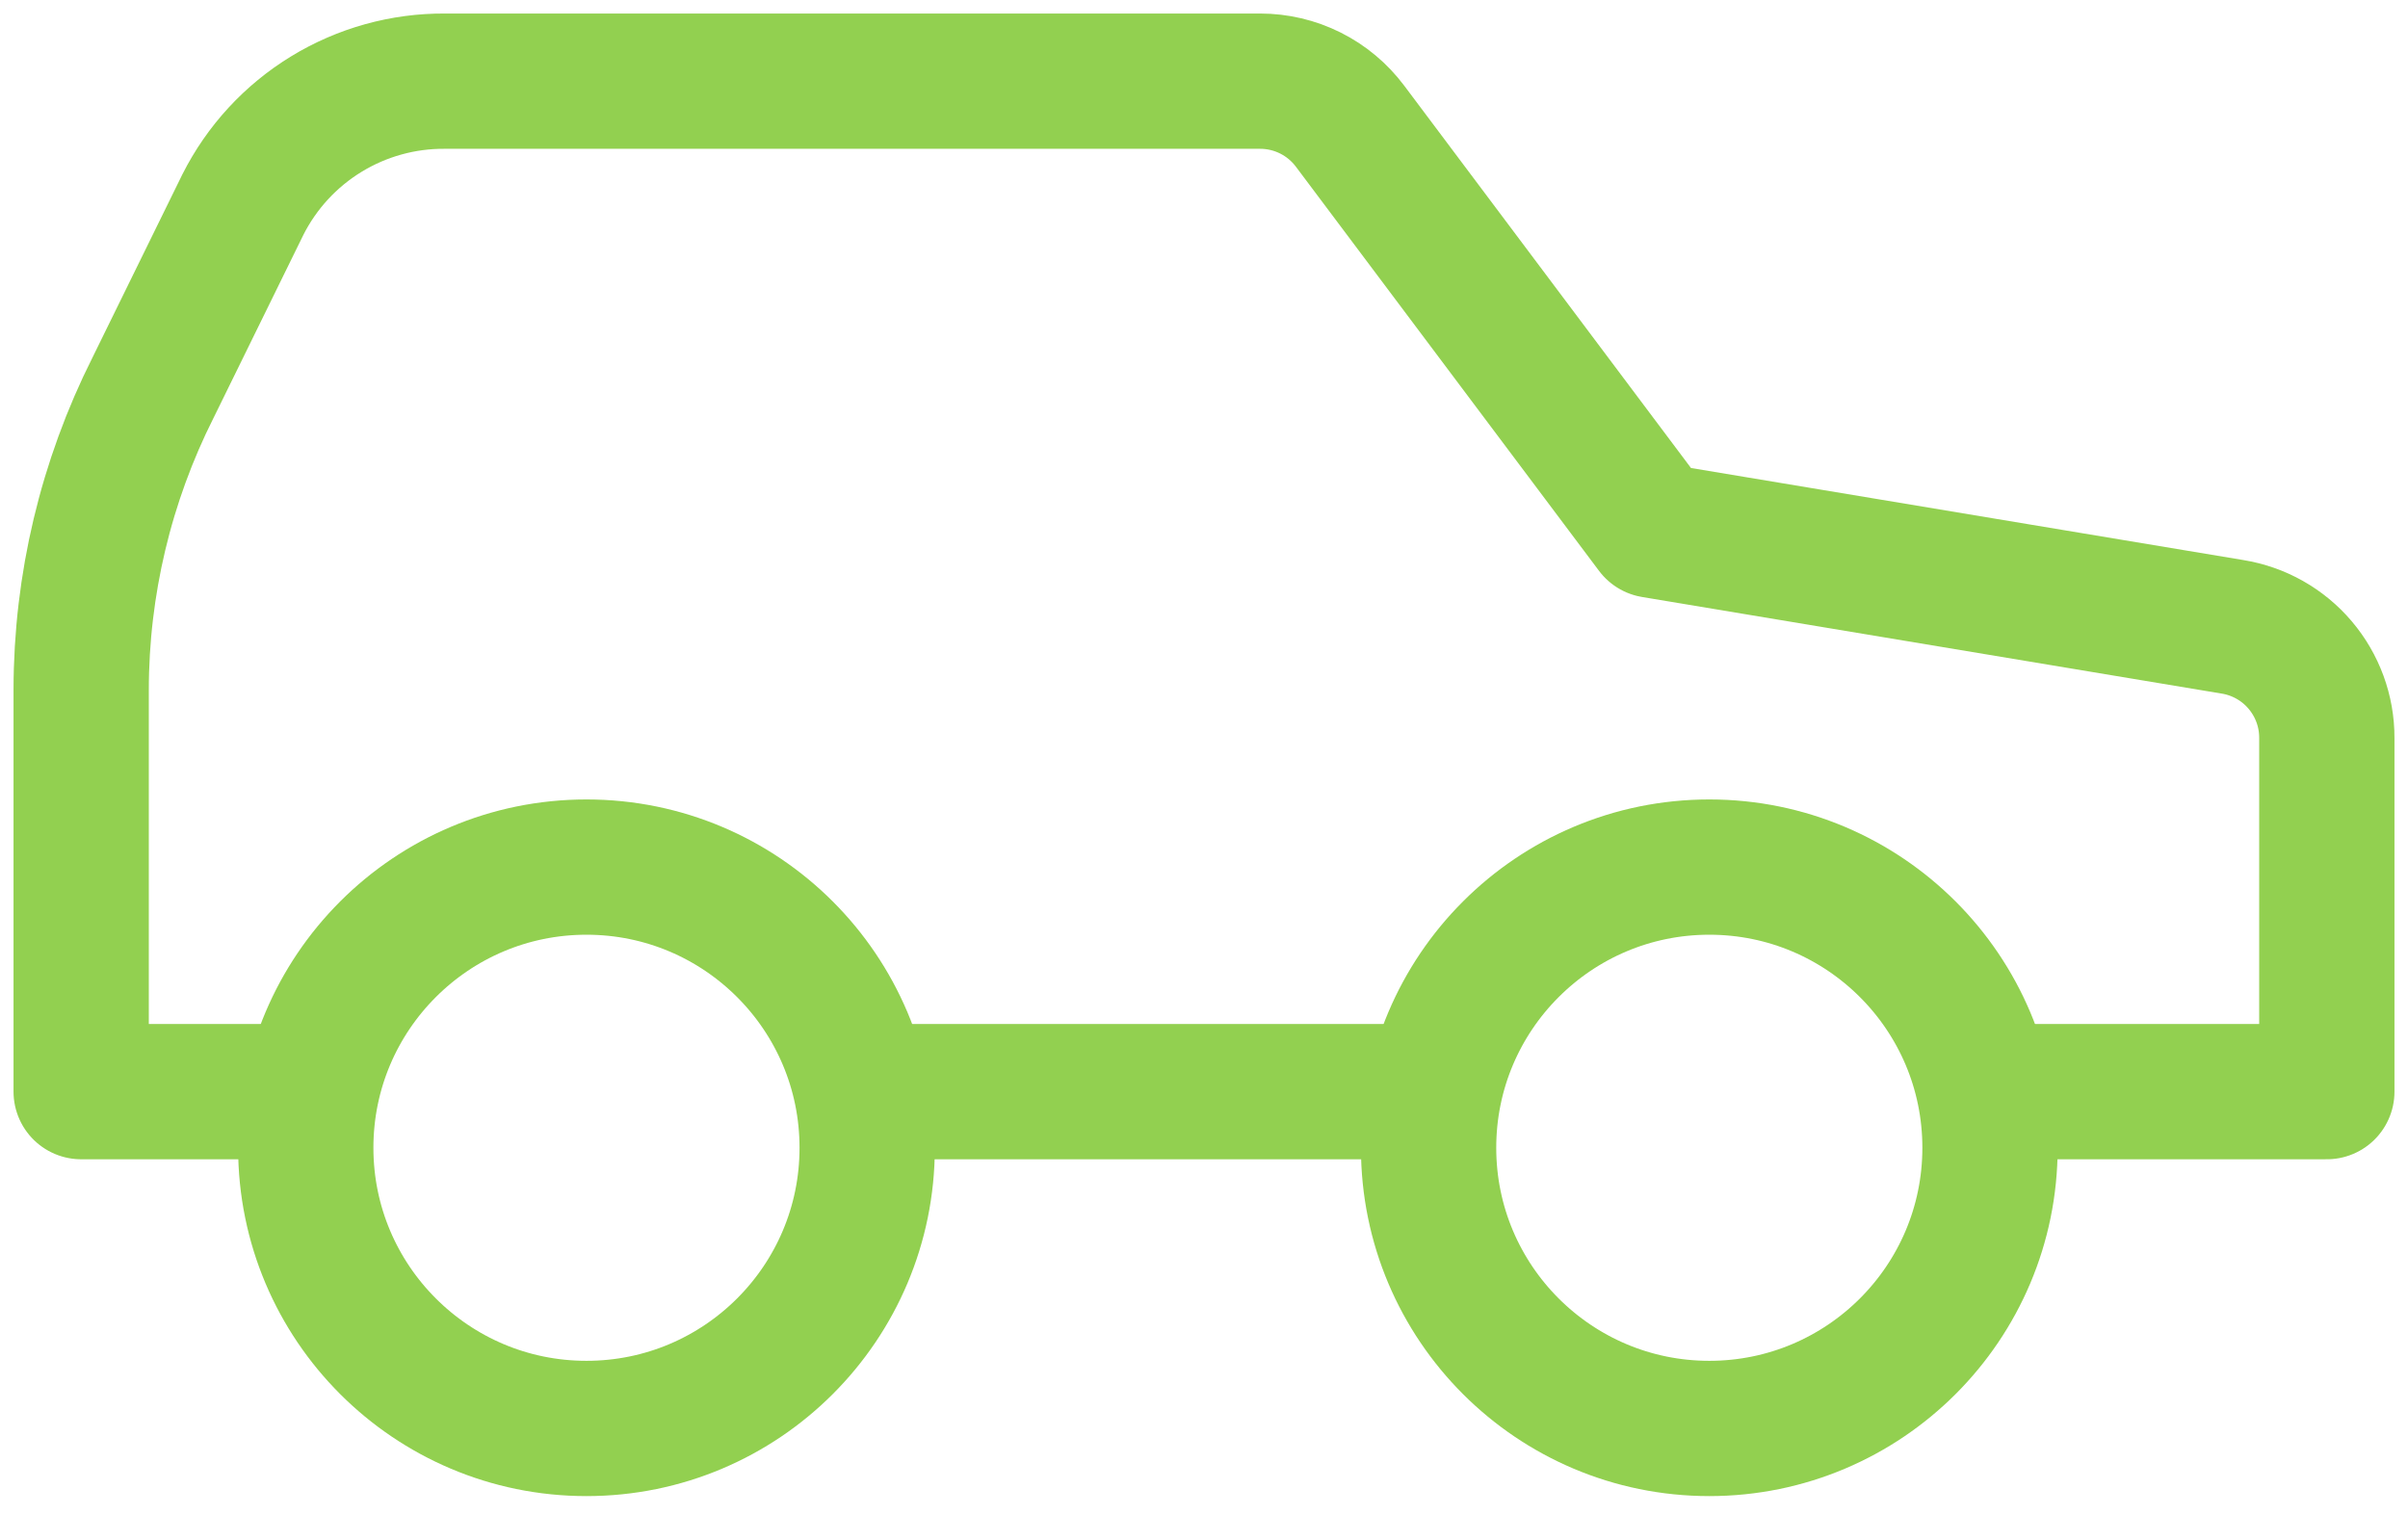<svg width="89" height="56" viewBox="0 0 89 56" fill="none" xmlns="http://www.w3.org/2000/svg">
<path d="M52.8 40.35H32.05M73.55 40.35H86V27.278C86.003 26.29 85.653 25.334 85.014 24.581C84.376 23.828 83.489 23.327 82.514 23.169L61.1 19.6L49.895 4.66C49.508 4.145 49.007 3.726 48.431 3.438C47.855 3.15 47.219 3 46.575 3H16.446C14.899 2.989 13.38 3.411 12.06 4.218C10.74 5.024 9.672 6.184 8.976 7.565L5.656 14.33C3.914 17.793 3.004 21.616 3 25.493V40.35H11.3" stroke="#92D050" stroke-width="5" stroke-linecap="round" stroke-linejoin="round"/>
<path d="M21.676 52.8C27.406 52.8 32.051 48.155 32.051 42.425C32.051 36.695 27.406 32.05 21.676 32.05C15.946 32.05 11.301 36.695 11.301 42.425C11.301 48.155 15.946 52.8 21.676 52.8Z" stroke="#92D050" stroke-width="5" stroke-linecap="round" stroke-linejoin="round"/>
<path d="M63.176 52.8C68.906 52.8 73.551 48.155 73.551 42.425C73.551 36.695 68.906 32.05 63.176 32.05C57.446 32.05 52.801 36.695 52.801 42.425C52.801 48.155 57.446 52.8 63.176 52.8Z" stroke="#92D050" stroke-width="5" stroke-linecap="round" stroke-linejoin="round"/>
</svg>
